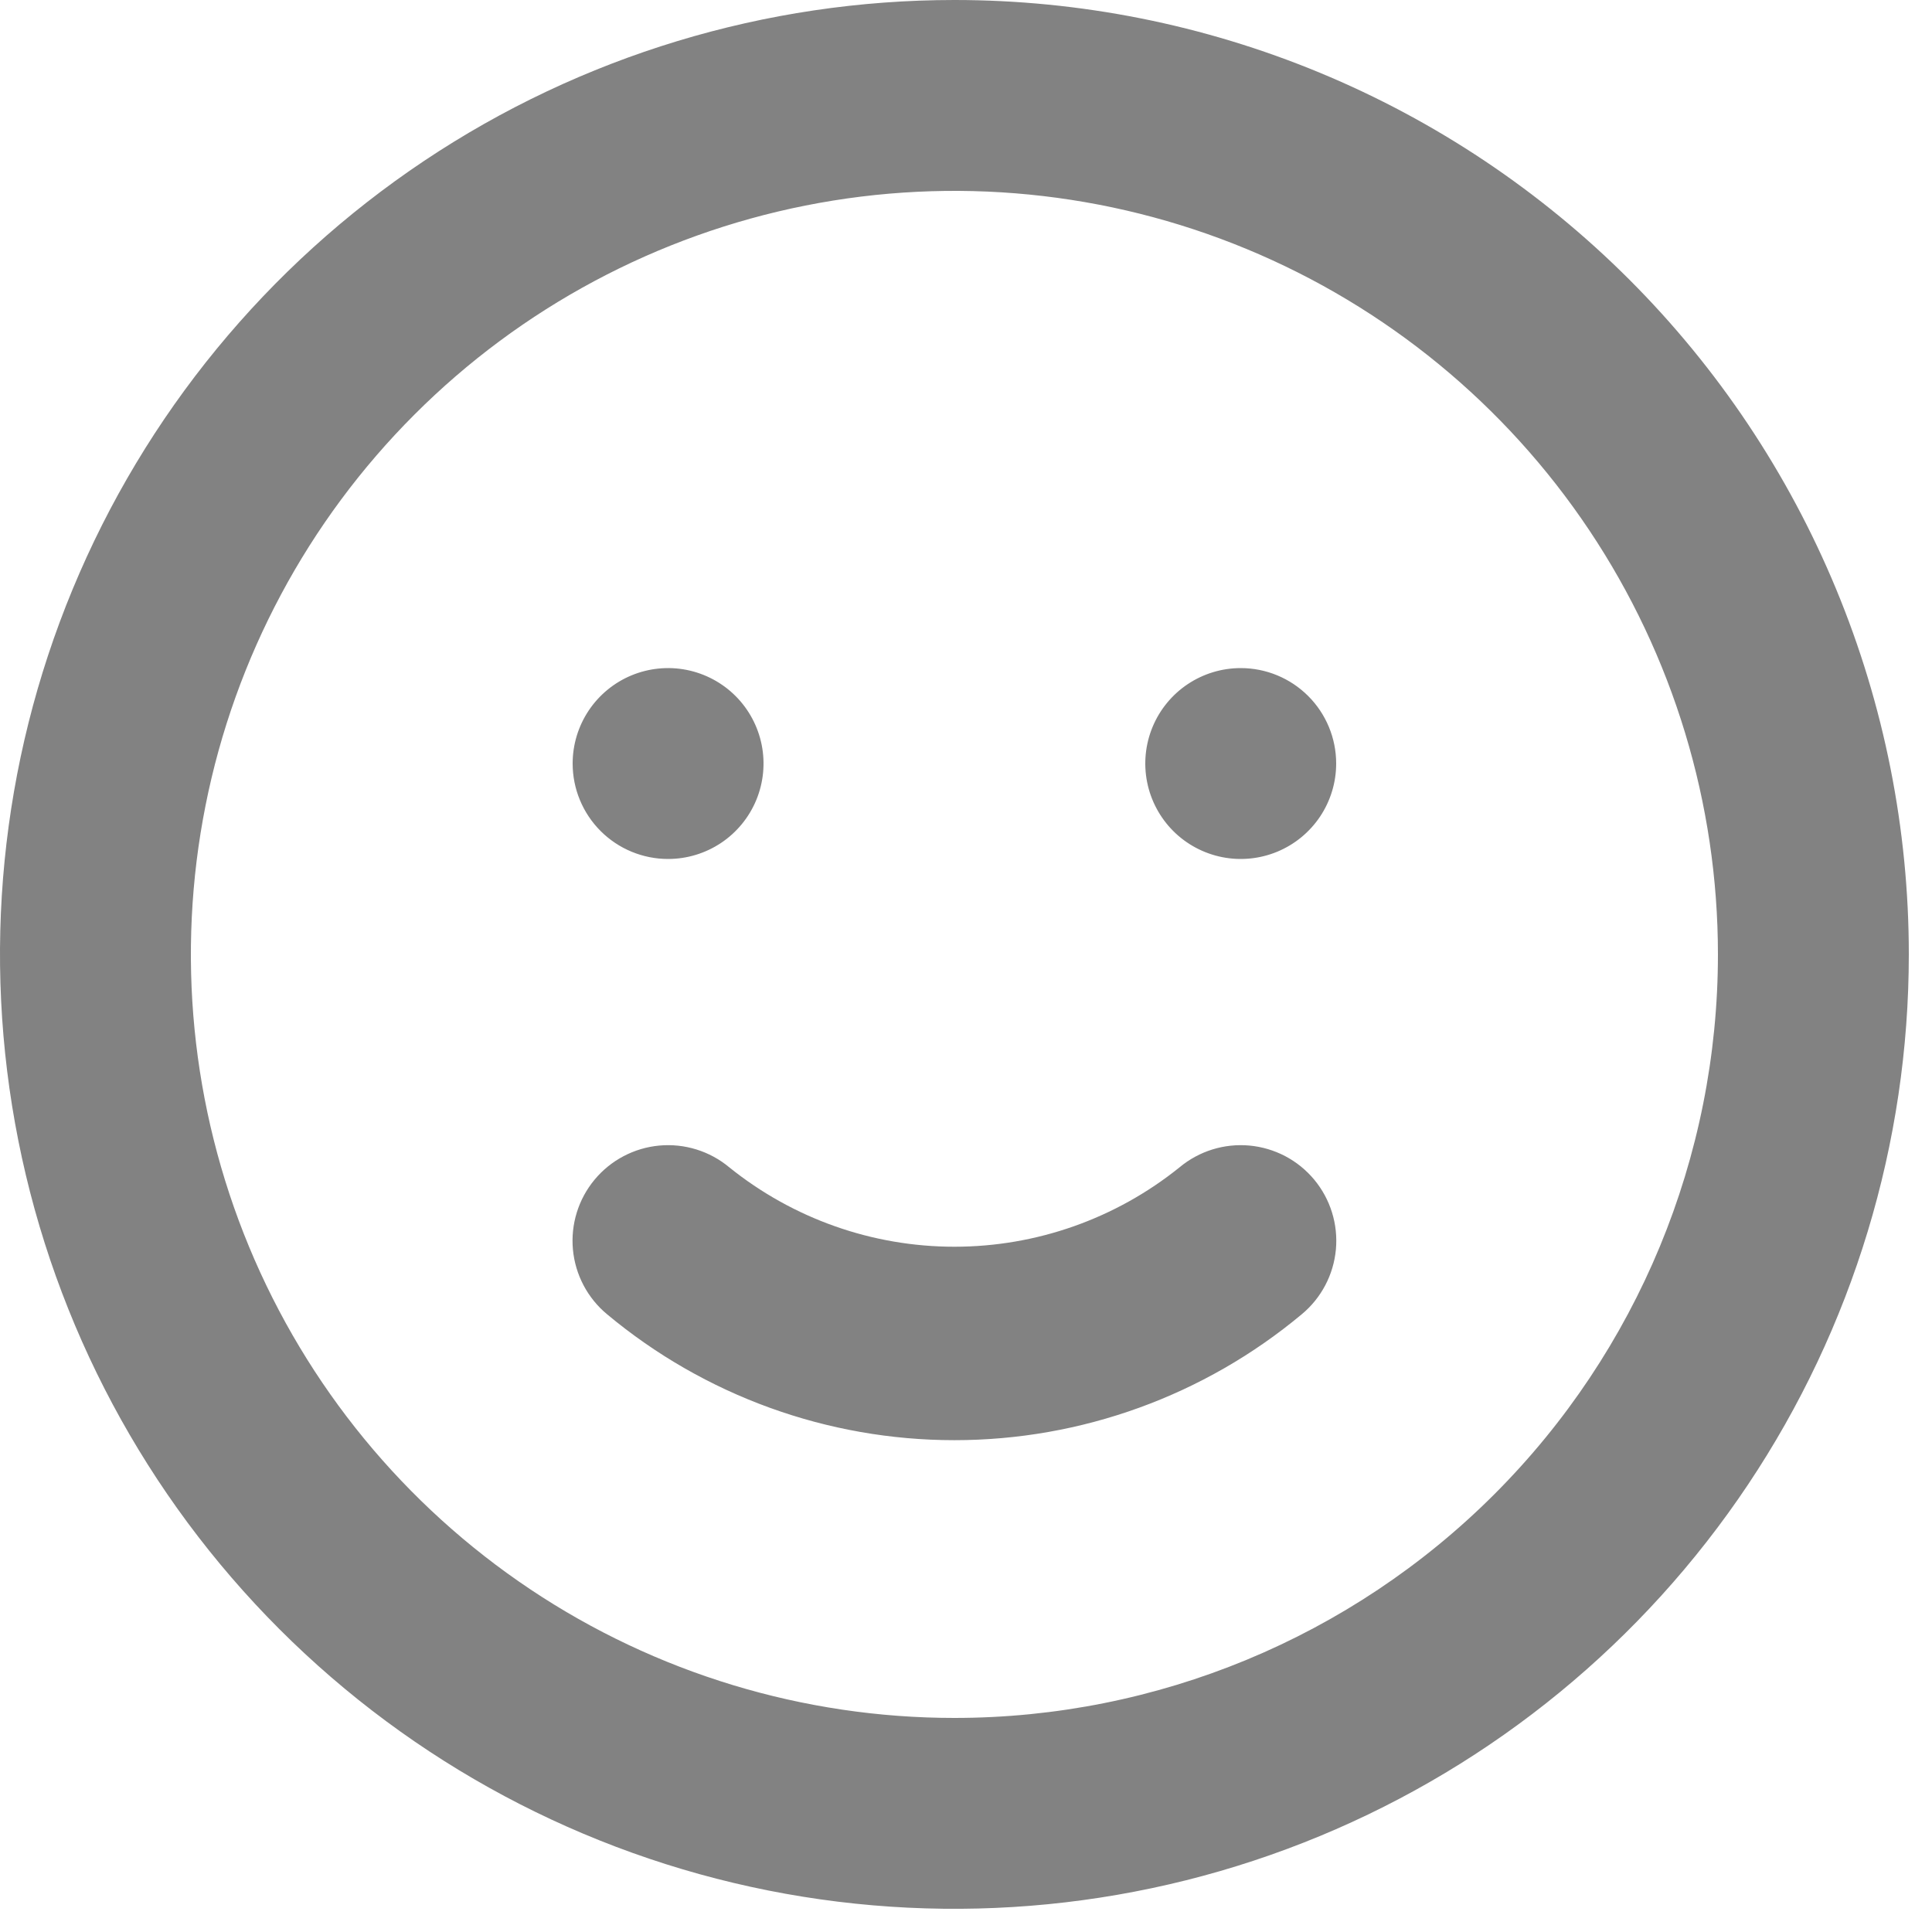 <?xml version="1.0" encoding="UTF-8" standalone="no"?>
<!DOCTYPE svg PUBLIC "-//W3C//DTD SVG 1.1//EN" "http://www.w3.org/Graphics/SVG/1.1/DTD/svg11.dtd">
<svg width="100%" height="100%" viewBox="0 0 77 77" version="1.1" xmlns="http://www.w3.org/2000/svg" xmlns:xlink="http://www.w3.org/1999/xlink" xml:space="preserve" xmlns:serif="http://www.serif.com/" style="fill-rule:evenodd;clip-rule:evenodd;stroke-linejoin:round;stroke-miterlimit:2;">
    <g transform="matrix(1.001,0,0,1.001,1.40483e-07,-2.30326e-05)">
        <path d="M46.968,46.474C44.428,48.522 41.263,49.639 38,49.639C34.737,49.639 31.572,48.522 29.032,46.474C28.256,45.829 27.256,45.519 26.251,45.611C25.246,45.704 24.319,46.192 23.674,46.968C23.029,47.744 22.719,48.744 22.811,49.749C22.904,50.754 23.392,51.681 24.168,52.326C28.049,55.566 32.944,57.341 38,57.341C43.056,57.341 47.951,55.566 51.832,52.326C52.608,51.681 53.096,50.754 53.189,49.749C53.281,48.744 52.971,47.744 52.326,46.968C52.007,46.584 51.615,46.266 51.173,46.033C50.73,45.801 50.247,45.657 49.749,45.611C48.744,45.519 47.744,45.829 46.968,46.474ZM26.6,34.2C27.352,34.2 28.086,33.977 28.711,33.56C29.336,33.142 29.823,32.549 30.111,31.854C30.398,31.16 30.474,30.396 30.327,29.659C30.18,28.922 29.818,28.244 29.287,27.713C28.756,27.182 28.078,26.82 27.341,26.673C26.604,26.526 25.84,26.602 25.146,26.889C24.451,27.177 23.858,27.664 23.44,28.289C23.023,28.914 22.8,29.648 22.8,30.4C22.8,31.408 23.2,32.374 23.913,33.087C24.626,33.8 25.592,34.2 26.6,34.2ZM49.4,26.6C48.648,26.6 47.914,26.823 47.289,27.24C46.664,27.658 46.177,28.251 45.889,28.946C45.602,29.64 45.526,30.404 45.673,31.141C45.82,31.878 46.182,32.556 46.713,33.087C47.244,33.618 47.922,33.98 48.659,34.127C49.396,34.274 50.16,34.198 50.854,33.911C51.549,33.623 52.142,33.136 52.56,32.511C52.977,31.886 53.2,31.152 53.2,30.4C53.2,29.392 52.8,28.426 52.087,27.713C51.374,27 50.408,26.6 49.4,26.6ZM38,0C30.484,0 23.137,2.229 16.888,6.404C10.639,10.58 5.769,16.514 2.893,23.458C0.016,30.402 -0.736,38.042 0.73,45.413C2.196,52.785 5.816,59.556 11.13,64.87C16.444,70.184 23.215,73.804 30.587,75.27C37.958,76.736 45.598,75.984 52.542,73.107C59.486,70.231 65.42,65.361 69.596,59.112C73.771,52.863 76,45.516 76,38C76,33.01 75.017,28.068 73.107,23.458C71.198,18.848 68.399,14.659 64.87,11.13C61.341,7.601 57.152,4.802 52.542,2.893C47.932,0.983 42.99,0 38,0ZM38,68.4C31.987,68.4 26.11,66.617 21.111,63.277C16.111,59.936 12.215,55.188 9.914,49.634C7.613,44.079 7.011,37.966 8.184,32.069C9.357,26.172 12.252,20.755 16.504,16.504C20.755,12.252 26.172,9.357 32.069,8.184C37.966,7.011 44.079,7.613 49.634,9.914C55.188,12.215 59.936,16.111 63.277,21.111C66.617,26.11 68.4,31.987 68.4,38C68.4,46.063 65.197,53.795 59.496,59.496C53.795,65.197 46.063,68.4 38,68.4Z" style="fill:rgb(130,130,130);fill-rule:nonzero;"/>
    </g>
</svg>
